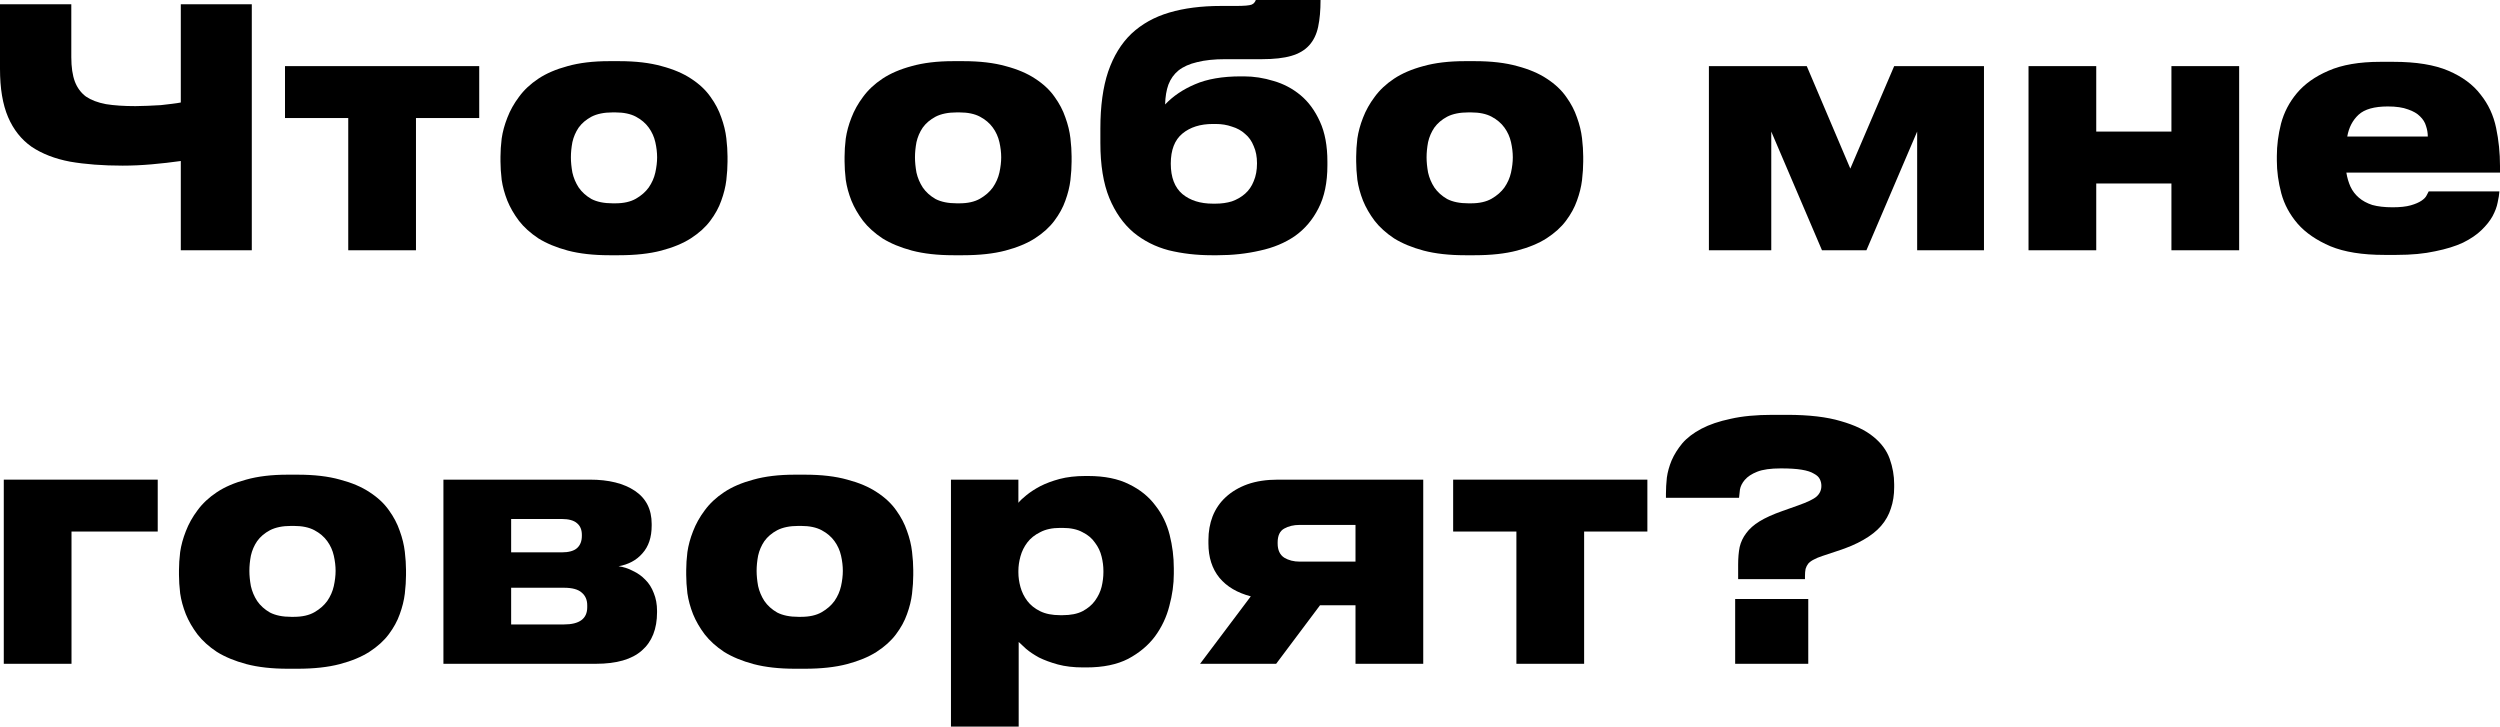 <?xml version="1.0" encoding="UTF-8"?> <svg xmlns="http://www.w3.org/2000/svg" viewBox="0 0 203 59" fill="none"><path d="M14.681 13.074C13.921 13.181 13.138 13.271 12.331 13.342C11.523 13.414 10.732 13.45 9.957 13.45C8.358 13.45 6.936 13.342 5.693 13.127C4.466 12.895 3.424 12.492 2.568 11.919C1.728 11.329 1.09 10.523 0.654 9.503C0.218 8.483 0 7.177 0 5.584V0.349H5.79V4.644C5.79 5.45 5.887 6.112 6.081 6.631C6.274 7.132 6.573 7.535 6.977 7.839C7.397 8.125 7.938 8.331 8.6 8.456C9.262 8.564 10.062 8.617 10.998 8.617C11.305 8.617 11.636 8.608 11.992 8.591C12.363 8.573 12.718 8.555 13.057 8.537C13.397 8.501 13.703 8.465 13.978 8.429C14.269 8.394 14.503 8.358 14.681 8.322V0.349H20.446V20.322H14.681V13.074Z" fill="black"></path><path d="M28.278 9.584H23.142V5.369H38.913V9.584H33.777V20.322H28.278V9.584Z" fill="black"></path><path d="M49.482 20.725C48.19 20.725 47.067 20.599 46.114 20.349C45.178 20.098 44.378 19.767 43.716 19.355C43.07 18.926 42.545 18.452 42.142 17.933C41.738 17.396 41.423 16.85 41.197 16.295C40.971 15.722 40.817 15.159 40.736 14.604C40.672 14.049 40.639 13.548 40.639 13.101V12.725C40.639 12.277 40.672 11.785 40.736 11.248C40.817 10.693 40.971 10.13 41.197 9.557C41.423 8.966 41.738 8.403 42.142 7.866C42.545 7.311 43.07 6.819 43.716 6.389C44.362 5.96 45.154 5.62 46.09 5.369C47.043 5.101 48.166 4.966 49.458 4.966H50.281C51.621 4.966 52.768 5.101 53.721 5.369C54.674 5.62 55.474 5.96 56.12 6.389C56.782 6.819 57.306 7.311 57.694 7.866C58.082 8.403 58.373 8.957 58.566 9.53C58.776 10.103 58.913 10.667 58.978 11.221C59.042 11.776 59.075 12.268 59.075 12.698V13.127C59.075 13.575 59.042 14.076 58.978 14.631C58.913 15.168 58.776 15.722 58.566 16.295C58.373 16.85 58.074 17.396 57.67 17.933C57.282 18.452 56.757 18.926 56.095 19.355C55.449 19.767 54.65 20.098 53.697 20.349C52.744 20.599 51.597 20.725 50.257 20.725H49.482ZM49.966 16.51C50.645 16.51 51.202 16.385 51.638 16.134C52.074 15.883 52.421 15.579 52.679 15.221C52.938 14.845 53.115 14.443 53.212 14.013C53.309 13.566 53.358 13.154 53.358 12.778C53.358 12.385 53.309 11.973 53.212 11.543C53.115 11.114 52.938 10.72 52.679 10.362C52.421 10.004 52.074 9.709 51.638 9.476C51.202 9.244 50.645 9.127 49.966 9.127H49.748C49.054 9.127 48.48 9.244 48.028 9.476C47.592 9.709 47.245 10.004 46.986 10.362C46.744 10.72 46.575 11.114 46.478 11.543C46.397 11.973 46.357 12.385 46.357 12.778C46.357 13.154 46.397 13.566 46.478 14.013C46.575 14.443 46.744 14.845 46.986 15.221C47.245 15.597 47.592 15.91 48.028 16.161C48.48 16.394 49.054 16.51 49.748 16.51H49.966Z" fill="black"></path><path d="M77.421 20.725C76.129 20.725 75.007 20.599 74.054 20.349C73.117 20.098 72.318 19.767 71.656 19.355C71.01 18.926 70.485 18.452 70.081 17.933C69.677 17.396 69.362 16.85 69.136 16.295C68.91 15.722 68.757 15.159 68.676 14.604C68.611 14.049 68.579 13.548 68.579 13.101V12.725C68.579 12.277 68.611 11.785 68.676 11.248C68.757 10.693 68.91 10.13 69.136 9.557C69.362 8.966 69.677 8.403 70.081 7.866C70.485 7.311 71.01 6.819 71.656 6.389C72.302 5.96 73.093 5.62 74.03 5.369C74.983 5.101 76.105 4.966 77.397 4.966H78.221C79.561 4.966 80.708 5.101 81.66 5.369C82.614 5.62 83.413 5.96 84.059 6.389C84.721 6.819 85.246 7.311 85.633 7.866C86.021 8.403 86.312 8.957 86.506 9.53C86.716 10.103 86.853 10.667 86.918 11.221C86.982 11.776 87.014 12.268 87.014 12.698V13.127C87.014 13.575 86.982 14.076 86.918 14.631C86.853 15.168 86.716 15.722 86.506 16.295C86.312 16.85 86.013 17.396 85.609 17.933C85.222 18.452 84.697 18.926 84.035 19.355C83.389 19.767 82.589 20.098 81.636 20.349C80.683 20.599 79.537 20.725 78.197 20.725H77.421ZM77.906 16.51C78.584 16.51 79.141 16.385 79.577 16.134C80.013 15.883 80.361 15.579 80.619 15.221C80.877 14.845 81.055 14.443 81.152 14.013C81.249 13.566 81.297 13.154 81.297 12.778C81.297 12.385 81.249 11.973 81.152 11.543C81.055 11.114 80.877 10.72 80.619 10.362C80.361 10.004 80.013 9.709 79.577 9.476C79.141 9.244 78.584 9.127 77.906 9.127H77.688C76.993 9.127 76.42 9.244 75.968 9.476C75.531 9.709 75.184 10.004 74.926 10.362C74.684 10.72 74.514 11.114 74.417 11.543C74.337 11.973 74.296 12.385 74.296 12.778C74.296 13.154 74.337 13.566 74.417 14.013C74.514 14.443 74.684 14.845 74.926 15.221C75.184 15.597 75.531 15.91 75.968 16.161C76.42 16.394 76.993 16.51 77.688 16.51H77.906Z" fill="black"></path><path d="M107.785 13.423C107.785 14.819 107.543 15.982 107.059 16.913C106.591 17.843 105.953 18.595 105.145 19.168C104.338 19.722 103.393 20.116 102.311 20.349C101.229 20.599 100.082 20.725 98.871 20.725H98.386C97.159 20.725 95.996 20.59 94.898 20.322C93.816 20.036 92.863 19.552 92.039 18.872C91.216 18.174 90.561 17.244 90.077 16.08C89.593 14.899 89.35 13.405 89.35 11.597V10.443C89.35 8.617 89.56 7.078 89.98 5.825C90.416 4.555 91.046 3.526 91.87 2.738C92.71 1.951 93.735 1.378 94.946 1.02C96.157 0.662 97.555 0.483 99.137 0.483H100.324C100.68 0.483 100.962 0.474 101.172 0.456C101.382 0.438 101.535 0.412 101.632 0.376C101.746 0.322 101.818 0.268 101.85 0.215C101.899 0.161 101.939 0.089 101.972 0H107.228C107.228 0.841 107.164 1.566 107.034 2.174C106.906 2.783 106.663 3.284 106.308 3.678C105.953 4.072 105.468 4.358 104.854 4.537C104.241 4.716 103.449 4.805 102.48 4.805H99.501C98.596 4.805 97.829 4.886 97.199 5.047C96.585 5.19 96.085 5.414 95.697 5.718C95.326 6.022 95.051 6.407 94.874 6.872C94.712 7.32 94.623 7.857 94.607 8.483C95.253 7.803 96.061 7.257 97.029 6.846C98.015 6.416 99.258 6.201 100.76 6.201H101.002C101.81 6.201 102.618 6.327 103.425 6.577C104.233 6.81 104.959 7.195 105.605 7.731C106.251 8.268 106.776 8.984 107.18 9.879C107.584 10.756 107.785 11.839 107.785 13.127V13.423ZM98.701 16.537C99.186 16.537 99.63 16.474 100.034 16.349C100.437 16.206 100.793 16 101.1 15.731C101.406 15.463 101.641 15.123 101.802 14.711C101.98 14.3 102.069 13.816 102.069 13.262C102.069 12.725 101.98 12.259 101.802 11.866C101.641 11.454 101.406 11.123 101.1 10.872C100.809 10.604 100.454 10.407 100.034 10.282C99.63 10.139 99.194 10.067 98.725 10.067H98.483C97.466 10.067 96.642 10.326 96.012 10.846C95.382 11.365 95.067 12.179 95.067 13.288C95.067 14.398 95.382 15.221 96.012 15.758C96.642 16.277 97.466 16.537 98.483 16.537H98.701Z" fill="black"></path><path d="M118.964 20.725C117.672 20.725 116.549 20.599 115.596 20.349C114.66 20.098 113.86 19.767 113.198 19.355C112.552 18.926 112.027 18.452 111.624 17.933C111.22 17.396 110.905 16.85 110.678 16.295C110.453 15.722 110.299 15.159 110.218 14.604C110.154 14.049 110.121 13.548 110.121 13.101V12.725C110.121 12.277 110.154 11.785 110.218 11.248C110.299 10.693 110.453 10.13 110.678 9.557C110.905 8.966 111.22 8.403 111.624 7.866C112.027 7.311 112.552 6.819 113.198 6.389C113.844 5.96 114.635 5.62 115.572 5.369C116.525 5.101 117.647 4.966 118.939 4.966H119.763C121.103 4.966 122.25 5.101 123.203 5.369C124.156 5.62 124.955 5.96 125.601 6.389C126.263 6.819 126.788 7.311 127.176 7.866C127.564 8.403 127.854 8.957 128.048 9.53C128.258 10.103 128.395 10.667 128.46 11.221C128.524 11.776 128.557 12.268 128.557 12.698V13.127C128.557 13.575 128.524 14.076 128.46 14.631C128.395 15.168 128.258 15.722 128.048 16.295C127.854 16.85 127.555 17.396 127.152 17.933C126.764 18.452 126.239 18.926 125.577 19.355C124.931 19.767 124.132 20.098 123.179 20.349C122.226 20.599 121.079 20.725 119.739 20.725H118.964ZM119.448 16.51C120.126 16.51 120.684 16.385 121.12 16.134C121.556 15.883 121.903 15.579 122.162 15.221C122.42 14.845 122.597 14.443 122.694 14.013C122.791 13.566 122.84 13.154 122.84 12.778C122.84 12.385 122.791 11.973 122.694 11.543C122.597 11.114 122.42 10.72 122.162 10.362C121.903 10.004 121.556 9.709 121.12 9.476C120.684 9.244 120.126 9.127 119.448 9.127H119.23C118.536 9.127 117.962 9.244 117.51 9.476C117.074 9.709 116.727 10.004 116.469 10.362C116.226 10.72 116.057 11.114 115.96 11.543C115.879 11.973 115.838 12.385 115.838 12.778C115.838 13.154 115.879 13.566 115.96 14.013C116.057 14.443 116.226 14.845 116.469 15.221C116.727 15.597 117.074 15.91 117.51 16.161C117.962 16.394 118.536 16.51 119.23 16.51H119.448Z" fill="black"></path><path d="M143.827 20.322H138.763V5.369H146.709L150.246 13.691L153.807 5.369H161.099V20.322H155.673V10.684L151.554 20.322H147.945L143.827 10.684V20.322Z" fill="black"></path><path d="M164.716 20.322V5.369H170.215V10.684H176.32V5.369H181.819V20.322H176.32V14.899H170.215V20.322H164.716Z" fill="black"></path><path d="M193.891 8.644C192.793 8.644 192.002 8.868 191.517 9.315C191.033 9.763 190.726 10.353 190.597 11.087H197.137C197.137 10.801 197.089 10.514 196.992 10.228C196.911 9.942 196.75 9.682 196.508 9.45C196.281 9.217 195.958 9.029 195.539 8.886C195.119 8.725 194.57 8.644 193.891 8.644ZM202.952 15.543C202.935 15.794 202.887 16.098 202.806 16.456C202.742 16.796 202.604 17.163 202.394 17.557C202.185 17.933 201.886 18.309 201.498 18.684C201.111 19.06 200.61 19.4 199.996 19.704C199.382 19.991 198.631 20.223 197.743 20.402C196.855 20.599 195.805 20.698 194.594 20.698H193.601C191.824 20.698 190.37 20.465 189.24 20C188.109 19.517 187.221 18.908 186.575 18.174C185.929 17.423 185.485 16.599 185.243 15.705C185.001 14.792 184.88 13.906 184.88 13.047V12.671C184.88 11.812 184.993 10.935 185.219 10.04C185.461 9.127 185.889 8.304 186.503 7.57C187.132 6.819 187.988 6.21 189.071 5.745C190.169 5.262 191.574 5.02 193.286 5.02H194.351C196.193 5.02 197.679 5.262 198.809 5.745C199.94 6.228 200.812 6.872 201.425 7.678C202.055 8.465 202.475 9.369 202.685 10.389C202.895 11.391 203 12.42 203 13.476V14.013H190.524C190.589 14.425 190.702 14.81 190.863 15.168C191.025 15.508 191.251 15.803 191.542 16.053C191.832 16.304 192.196 16.501 192.631 16.644C193.084 16.769 193.633 16.832 194.279 16.832C194.893 16.832 195.385 16.778 195.757 16.671C196.128 16.564 196.419 16.438 196.629 16.295C196.839 16.152 196.976 16.009 197.041 15.866C197.121 15.722 197.178 15.615 197.21 15.543H202.952Z" fill="black"></path><path d="M0.307 38.947H12.807V43.161H5.806V53.9H0.307V38.947Z" fill="black"></path><path d="M23.375 54.302C22.083 54.302 20.96 54.177 20.007 53.926C19.071 53.676 18.271 53.344 17.609 52.933C16.963 52.504 16.438 52.029 16.034 51.51C15.631 50.973 15.316 50.428 15.09 49.873C14.864 49.3 14.71 48.736 14.629 48.181C14.565 47.627 14.533 47.126 14.533 46.678V46.302C14.533 45.855 14.565 45.362 14.629 44.826C14.71 44.271 14.864 43.707 15.09 43.135C15.316 42.544 15.631 41.98 16.034 41.443C16.438 40.888 16.963 40.396 17.609 39.967C18.255 39.537 19.047 39.197 19.983 38.947C20.936 38.678 22.058 38.544 23.351 38.544H24.174C25.515 38.544 26.661 38.678 27.614 38.947C28.567 39.197 29.366 39.537 30.012 39.967C30.674 40.396 31.2 40.888 31.587 41.443C31.975 41.98 32.265 42.535 32.459 43.108C32.669 43.68 32.806 44.244 32.871 44.799C32.935 45.353 32.968 45.846 32.968 46.275V46.705C32.968 47.152 32.935 47.653 32.871 48.208C32.806 48.745 32.669 49.3 32.459 49.873C32.265 50.428 31.966 50.973 31.563 51.51C31.175 52.029 30.65 52.504 29.988 52.933C29.342 53.344 28.543 53.676 27.59 53.926C26.637 54.177 25.491 54.302 24.15 54.302H23.375ZM23.859 50.087C24.538 50.087 25.095 49.962 25.531 49.712C25.967 49.461 26.314 49.157 26.573 48.799C26.831 48.423 27.009 48.02 27.105 47.591C27.202 47.143 27.251 46.732 27.251 46.356C27.251 45.962 27.202 45.55 27.105 45.121C27.009 44.691 26.831 44.298 26.573 43.94C26.314 43.582 25.967 43.286 25.531 43.054C25.095 42.821 24.538 42.705 23.859 42.705H23.641C22.947 42.705 22.373 42.821 21.921 43.054C21.485 43.286 21.138 43.582 20.88 43.94C20.637 44.298 20.468 44.691 20.371 45.121C20.29 45.55 20.25 45.962 20.25 46.356C20.25 46.732 20.29 47.143 20.371 47.591C20.468 48.02 20.637 48.423 20.88 48.799C21.138 49.175 21.485 49.488 21.921 49.738C22.373 49.971 22.947 50.087 23.641 50.087H23.859Z" fill="black"></path><path d="M36.006 53.9V38.947H47.901C49.435 38.947 50.654 39.251 51.559 39.859C52.463 40.468 52.916 41.362 52.916 42.544V42.678C52.916 43.627 52.665 44.378 52.164 44.933C51.68 45.488 51.034 45.837 50.227 45.98C50.63 46.034 51.018 46.159 51.389 46.356C51.777 46.535 52.116 46.776 52.407 47.081C52.697 47.367 52.923 47.725 53.085 48.154C53.263 48.584 53.352 49.067 53.352 49.604V49.712C53.352 51.072 52.94 52.11 52.116 52.825C51.309 53.541 50.065 53.9 48.385 53.9H36.006ZM45.599 44.852C46.181 44.852 46.601 44.736 46.859 44.504C47.117 44.271 47.247 43.94 47.247 43.51V43.43C47.247 43.018 47.117 42.705 46.859 42.49C46.601 42.258 46.181 42.141 45.599 42.141H41.505V44.852H45.599ZM45.793 50.705C47.053 50.705 47.683 50.239 47.683 49.309V49.148C47.683 48.718 47.538 48.378 47.247 48.128C46.956 47.859 46.471 47.725 45.793 47.725H41.505V50.705H45.793Z" fill="black"></path><path d="M64.562 54.302C63.27 54.302 62.148 54.177 61.195 53.926C60.258 53.676 59.459 53.344 58.797 52.933C58.151 52.504 57.626 52.029 57.222 51.51C56.818 50.973 56.504 50.428 56.277 49.873C56.051 49.3 55.898 48.736 55.817 48.181C55.752 47.627 55.72 47.126 55.72 46.678V46.302C55.72 45.855 55.752 45.362 55.817 44.826C55.898 44.271 56.051 43.707 56.277 43.135C56.504 42.544 56.818 41.98 57.222 41.443C57.626 40.888 58.151 40.396 58.797 39.967C59.443 39.537 60.234 39.197 61.171 38.947C62.124 38.678 63.246 38.544 64.538 38.544H65.362C66.702 38.544 67.849 38.678 68.802 38.947C69.754 39.197 70.554 39.537 71.2 39.967C71.862 40.396 72.387 40.888 72.775 41.443C73.162 41.98 73.453 42.535 73.647 43.108C73.857 43.68 73.994 44.244 74.058 44.799C74.123 45.353 74.156 45.846 74.156 46.275V46.705C74.156 47.152 74.123 47.653 74.058 48.208C73.994 48.745 73.857 49.3 73.647 49.873C73.453 50.428 73.154 50.973 72.751 51.51C72.363 52.029 71.838 52.504 71.176 52.933C70.53 53.344 69.73 53.676 68.778 53.926C67.825 54.177 66.678 54.302 65.338 54.302H64.562ZM65.047 50.087C65.725 50.087 66.282 49.962 66.719 49.712C67.154 49.461 67.502 49.157 67.76 48.799C68.019 48.423 68.196 48.02 68.293 47.591C68.39 47.143 68.438 46.732 68.438 46.356C68.438 45.962 68.39 45.55 68.293 45.121C68.196 44.691 68.019 44.298 67.76 43.94C67.502 43.582 67.154 43.286 66.719 43.054C66.282 42.821 65.725 42.705 65.047 42.705H64.829C64.134 42.705 63.561 42.821 63.109 43.054C62.673 43.286 62.325 43.582 62.067 43.94C61.825 44.298 61.655 44.691 61.559 45.121C61.478 45.55 61.437 45.962 61.437 46.356C61.437 46.732 61.478 47.143 61.559 47.591C61.655 48.02 61.825 48.423 62.067 48.799C62.325 49.175 62.673 49.488 63.109 49.738C63.561 49.971 64.134 50.087 64.829 50.087H65.047Z" fill="black"></path><path d="M89.597 46.356C89.597 45.98 89.549 45.595 89.452 45.202C89.355 44.79 89.177 44.414 88.919 44.074C88.677 43.716 88.338 43.43 87.901 43.215C87.481 42.982 86.941 42.866 86.278 42.866H86.085C85.439 42.866 84.897 42.982 84.462 43.215C84.025 43.43 83.678 43.707 83.42 44.047C83.162 44.387 82.976 44.763 82.862 45.175C82.749 45.586 82.693 45.98 82.693 46.356V46.49C82.693 46.866 82.749 47.26 82.862 47.671C82.976 48.083 83.162 48.459 83.42 48.799C83.678 49.139 84.025 49.416 84.462 49.631C84.897 49.846 85.439 49.953 86.085 49.953H86.278C86.941 49.953 87.481 49.846 87.901 49.631C88.338 49.398 88.677 49.112 88.919 48.772C89.177 48.414 89.355 48.038 89.452 47.645C89.549 47.233 89.597 46.839 89.597 46.463V46.356ZM77.218 38.947H82.693V40.826C82.838 40.647 83.056 40.441 83.347 40.208C83.654 39.958 84.025 39.716 84.462 39.483C84.914 39.251 85.439 39.054 86.036 38.893C86.65 38.732 87.344 38.651 88.12 38.651H88.362C89.686 38.651 90.792 38.875 91.68 39.322C92.569 39.752 93.279 40.325 93.812 41.041C94.362 41.739 94.749 42.535 94.975 43.43C95.201 44.325 95.314 45.228 95.314 46.141V46.597C95.314 47.438 95.193 48.306 94.951 49.202C94.725 50.096 94.337 50.919 93.788 51.671C93.239 52.405 92.512 53.014 91.608 53.497C90.704 53.962 89.573 54.195 88.216 54.195H87.95C87.175 54.195 86.488 54.114 85.891 53.953C85.309 53.792 84.8 53.604 84.365 53.389C83.945 53.157 83.597 52.924 83.323 52.691C83.064 52.459 82.862 52.271 82.717 52.127V59H77.218V38.947Z" fill="black"></path><path d="M107.185 49.148L103.624 53.9H97.446L101.564 48.423C100.466 48.136 99.618 47.636 99.021 46.919C98.423 46.186 98.124 45.255 98.124 44.128V43.859C98.124 43.161 98.237 42.517 98.464 41.926C98.706 41.318 99.061 40.799 99.529 40.369C100.014 39.922 100.603 39.573 101.298 39.322C102.008 39.072 102.832 38.947 103.769 38.947H115.567V53.9H110.067V49.148H107.185ZM105.513 42.624C105.045 42.624 104.633 42.723 104.278 42.92C103.922 43.117 103.745 43.492 103.745 44.047V44.128C103.745 44.664 103.922 45.049 104.278 45.282C104.633 45.497 105.053 45.604 105.537 45.604H110.067V42.624H105.513Z" fill="black"></path><path d="M123.132 43.161H117.996V38.947H133.767V43.161H128.631V53.9H123.132V43.161Z" fill="black"></path><path d="M141.137 47.027V45.846C141.137 45.309 141.178 44.834 141.259 44.423C141.356 44.011 141.533 43.636 141.792 43.295C142.05 42.938 142.413 42.615 142.882 42.329C143.35 42.043 143.964 41.765 144.723 41.497L146.007 41.041C146.766 40.772 147.267 40.531 147.509 40.316C147.767 40.083 147.896 39.797 147.896 39.456C147.896 39.26 147.856 39.081 147.775 38.92C147.695 38.741 147.533 38.589 147.291 38.463C147.065 38.32 146.733 38.213 146.298 38.141C145.877 38.069 145.312 38.034 144.602 38.034C143.778 38.034 143.14 38.123 142.688 38.302C142.236 38.481 141.897 38.705 141.671 38.974C141.46 39.224 141.331 39.483 141.283 39.752C141.25 40.02 141.226 40.244 141.21 40.423H135.275V40.074C135.275 39.68 135.299 39.251 135.348 38.785C135.412 38.32 135.542 37.855 135.735 37.389C135.945 36.906 136.236 36.441 136.607 35.993C136.995 35.546 137.512 35.153 138.158 34.812C138.804 34.472 139.595 34.204 140.532 34.007C141.469 33.792 142.599 33.685 143.923 33.685H145.111C146.887 33.685 148.34 33.855 149.471 34.195C150.601 34.517 151.482 34.938 152.112 35.457C152.757 35.976 153.202 36.575 153.444 37.255C153.686 37.935 153.807 38.624 153.807 39.322V39.564C153.807 40.19 153.719 40.763 153.541 41.282C153.379 41.801 153.113 42.275 152.742 42.705C152.386 43.117 151.91 43.492 151.312 43.833C150.731 44.172 150.02 44.477 149.18 44.745L147.969 45.148C147.695 45.237 147.46 45.336 147.267 45.443C147.089 45.532 146.944 45.64 146.831 45.765C146.733 45.891 146.661 46.034 146.613 46.195C146.58 46.356 146.564 46.553 146.564 46.785V47.027H141.137ZM146.831 53.9H140.895V48.638H146.831V53.9Z" fill="black"></path></svg> 